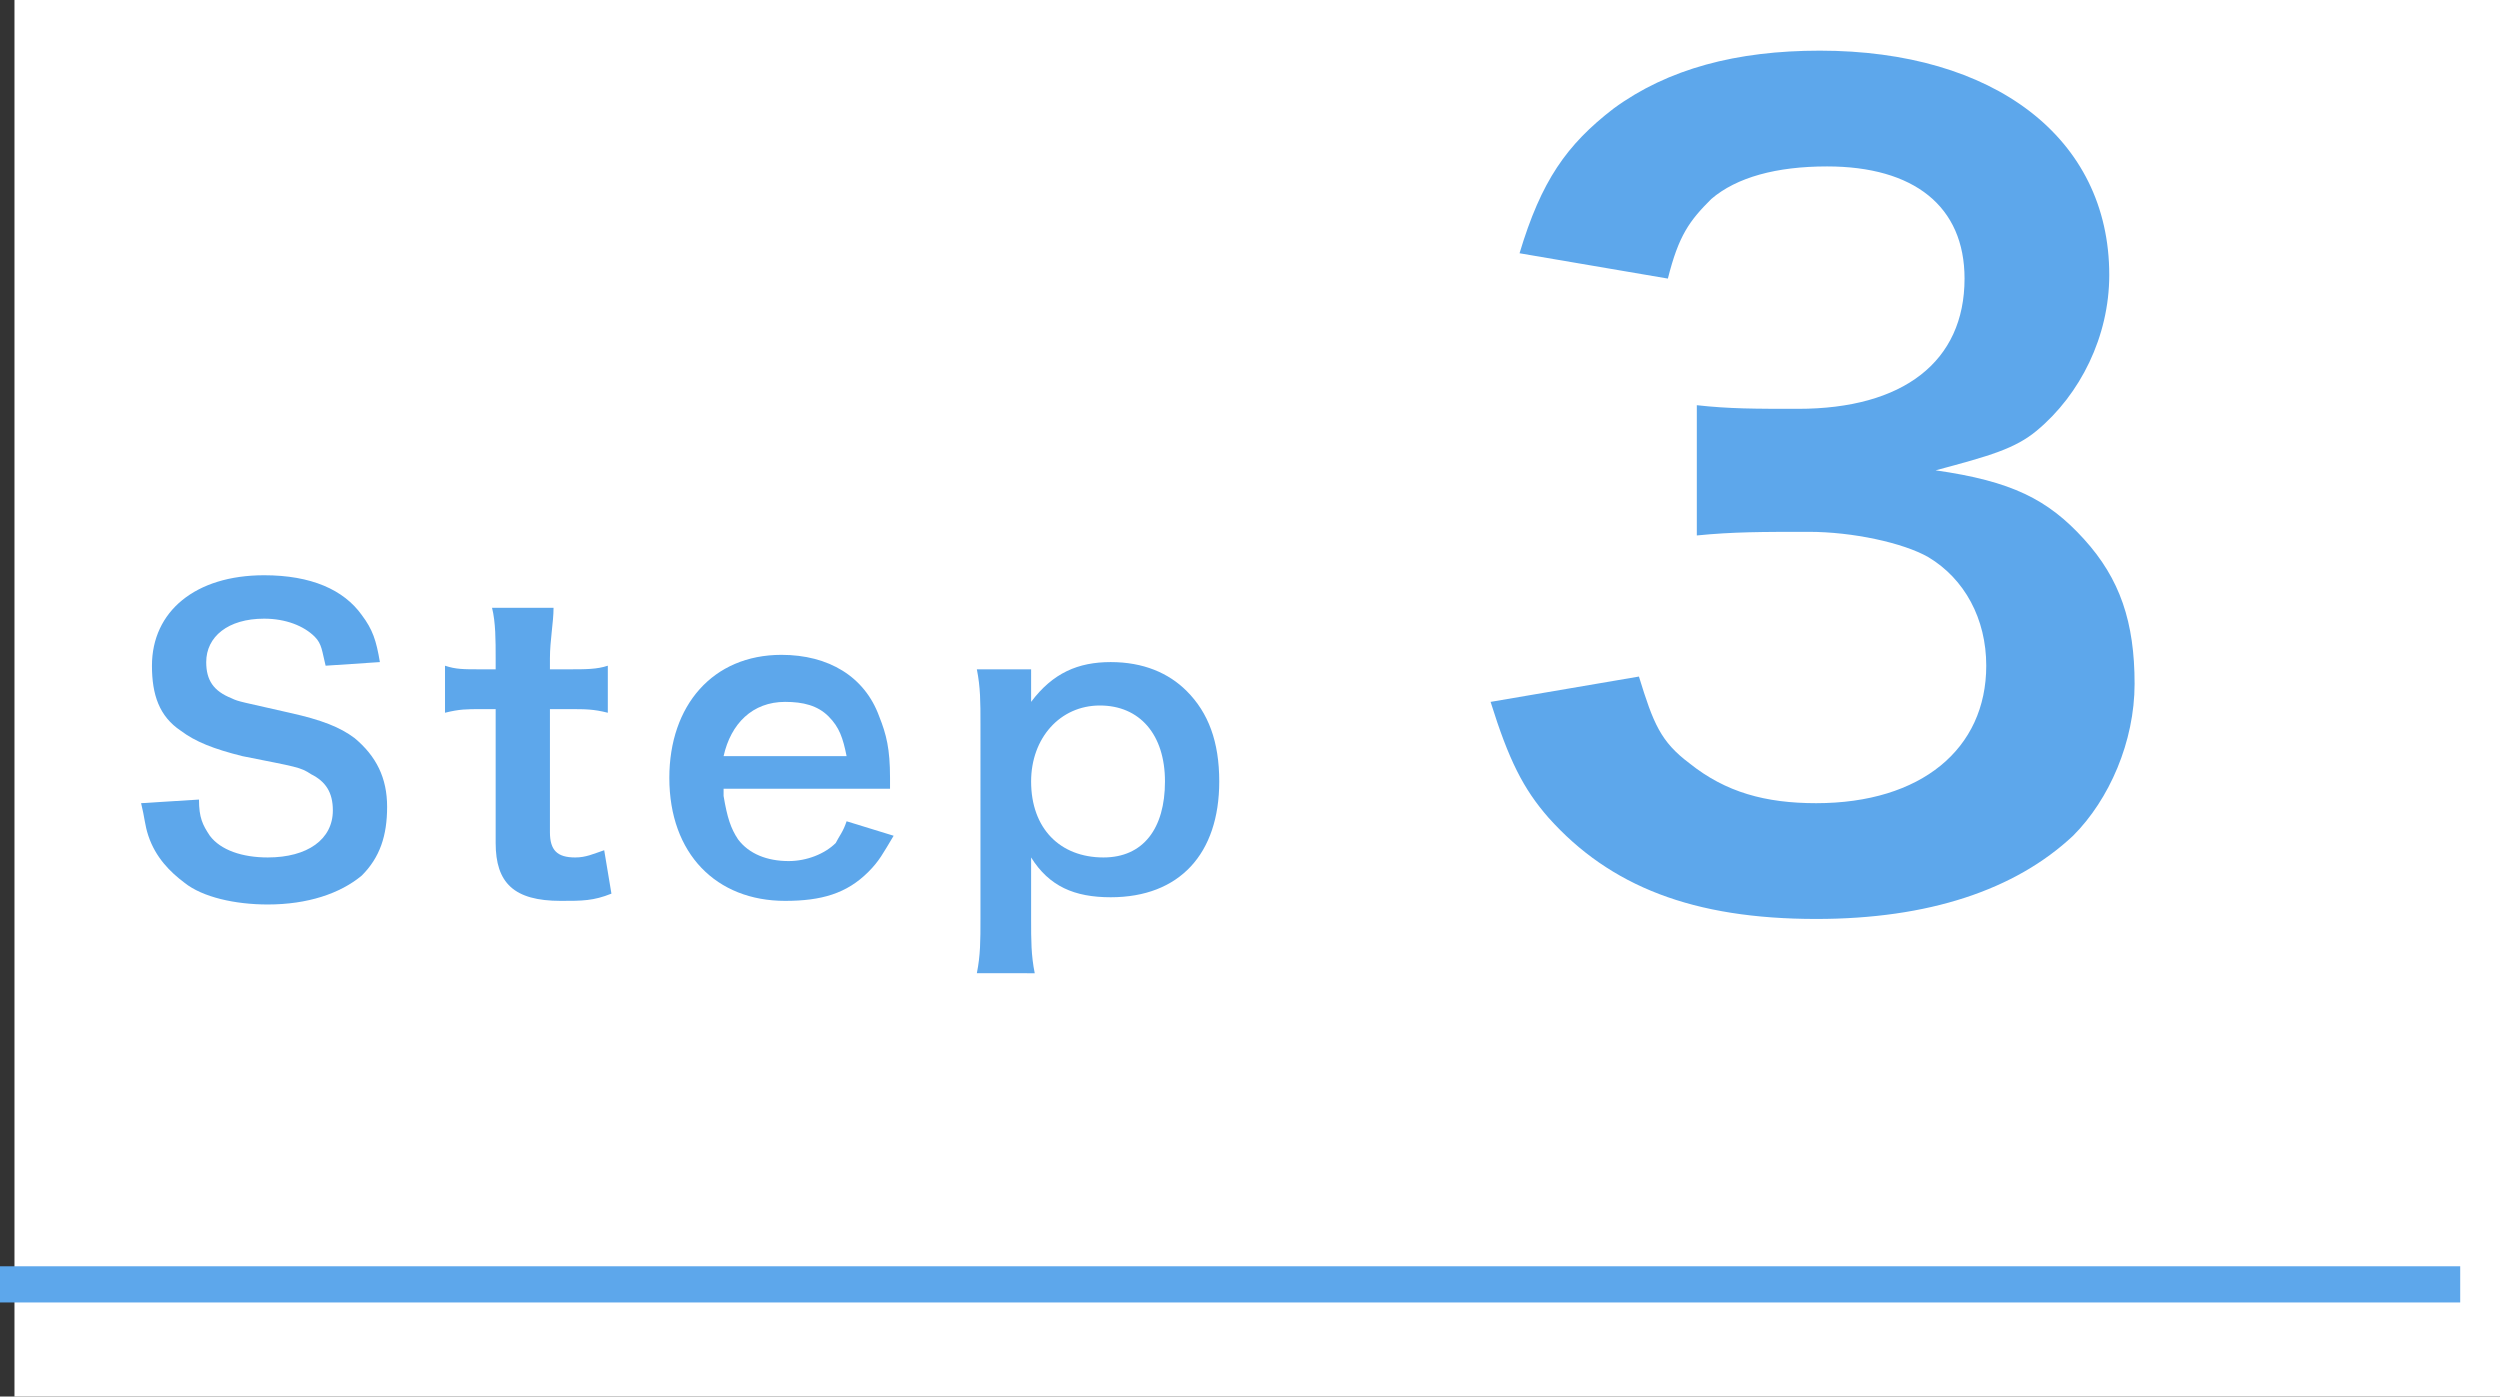 <?xml version="1.0" encoding="utf-8"?>
<!-- Generator: Adobe Illustrator 19.2.1, SVG Export Plug-In . SVG Version: 6.00 Build 0)  -->
<svg version="1.1" id="レイヤー_1" xmlns="http://www.w3.org/2000/svg" xmlns:xlink="http://www.w3.org/1999/xlink" x="0px"
	 y="0px" viewBox="0 0 69.1 38.6" style="enable-background:new 0 0 69.1 38.6;" xml:space="preserve">
<rect x="0" y="0" width="69.1" height="38.6" fill="#333333" stroke="none"/>
<style type="text/css">
	.st0{fill:#FFFFFF;}
	.st1{fill:#5DA7EB;}
	.st2{fill:#FFFFFF;stroke:#5DA7EB;stroke-miterlimit:10;}
</style>
<rect x="0.4" class="st0" width="68.7" height="38.6"/>
<g>
	<path class="st1" d="M5.5,22.1c0,0.5,0.1,0.7,0.3,1c0.3,0.4,0.9,0.6,1.6,0.6c1.1,0,1.8-0.5,1.8-1.3c0-0.5-0.2-0.8-0.6-1
		c-0.3-0.2-0.4-0.2-1.9-0.5c-0.8-0.2-1.3-0.4-1.7-0.7c-0.6-0.4-0.8-1-0.8-1.8c0-1.5,1.2-2.5,3.1-2.5c1.3,0,2.2,0.4,2.7,1.1
		c0.3,0.4,0.4,0.7,0.5,1.3L9,18.4c-0.1-0.4-0.1-0.6-0.3-0.8c-0.3-0.3-0.8-0.5-1.4-0.5c-1,0-1.6,0.5-1.6,1.2c0,0.5,0.2,0.8,0.7,1
		c0.2,0.1,0.3,0.1,1.6,0.4c0.9,0.2,1.4,0.4,1.8,0.7c0.6,0.5,0.9,1.1,0.9,1.9c0,0.8-0.2,1.4-0.7,1.9C9.4,24.7,8.5,25,7.4,25
		c-0.9,0-1.8-0.2-2.3-0.6c-0.4-0.3-0.8-0.7-1-1.3c-0.1-0.3-0.1-0.5-0.2-0.9L5.5,22.1z"/>
	<path class="st1" d="M15.3,16.8c0,0.4-0.1,0.9-0.1,1.4v0.3h0.5c0.5,0,0.8,0,1.1-0.1v1.3c-0.4-0.1-0.6-0.1-1.1-0.1h-0.5v3.4
		c0,0.5,0.2,0.7,0.7,0.7c0.3,0,0.5-0.1,0.8-0.2l0.2,1.2c-0.5,0.2-0.8,0.2-1.4,0.2c-1.3,0-1.8-0.5-1.8-1.6v-3.7h-0.4
		c-0.4,0-0.6,0-1,0.1v-1.3c0.3,0.1,0.5,0.1,1,0.1h0.4v-0.3c0-0.5,0-1-0.1-1.4H15.3z"/>
	<path class="st1" d="M20,22c0.1,0.6,0.2,0.9,0.4,1.2c0.3,0.4,0.8,0.6,1.4,0.6c0.5,0,1-0.2,1.3-0.5c0.1-0.2,0.2-0.3,0.3-0.6l1.3,0.4
		c-0.3,0.5-0.4,0.7-0.7,1c-0.6,0.6-1.3,0.8-2.3,0.8c-1.9,0-3.2-1.3-3.2-3.4c0-2,1.2-3.4,3.1-3.4c1.3,0,2.3,0.6,2.7,1.7
		c0.2,0.5,0.3,0.9,0.3,1.7c0,0,0,0.1,0,0.3H20z M23.4,20.9c-0.1-0.5-0.2-0.8-0.5-1.1c-0.3-0.3-0.7-0.4-1.2-0.4
		c-0.9,0-1.5,0.6-1.7,1.5H23.4z"/>
	<path class="st1" d="M28.5,19c0,0.1,0,0.2,0,0.4c0.6-0.8,1.3-1.1,2.2-1.1c0.9,0,1.6,0.3,2.1,0.8c0.6,0.6,0.9,1.4,0.9,2.5
		c0,2-1.1,3.2-3,3.2c-1,0-1.7-0.3-2.2-1.1c0,0.1,0,0.1,0,0.4c0,0.1,0,0.3,0,0.5v0.8c0,0.6,0,1,0.1,1.5H27c0.1-0.5,0.1-0.9,0.1-1.5
		V20c0-0.6,0-1-0.1-1.5h1.5V19z M30.4,19.5c-1.1,0-1.9,0.9-1.9,2.1c0,1.3,0.8,2.1,2,2.1c1.1,0,1.7-0.8,1.7-2.1
		C32.2,20.3,31.5,19.5,30.4,19.5z"/>
	<path class="st1" d="M45.3,18.7c0.4,1.3,0.6,1.8,1.4,2.4c1,0.8,2.1,1.1,3.5,1.1c2.9,0,4.7-1.5,4.7-3.8c0-1.3-0.6-2.4-1.6-3
		c-0.7-0.4-2.1-0.7-3.3-0.7c-1.3,0-2.1,0-3.1,0.1v-3.6c0.9,0.1,1.6,0.1,2.8,0.1c2.9,0,4.6-1.3,4.6-3.6c0-2-1.4-3.1-3.8-3.1
		c-1.4,0-2.5,0.3-3.2,0.9c-0.6,0.6-0.9,1-1.2,2.2l-4.1-0.7C42.6,5,43.3,4,44.6,3c1.5-1.1,3.4-1.6,5.7-1.6c4.8,0,8,2.4,8,6.2
		c0,1.7-0.8,3.3-2,4.3c-0.6,0.5-1.3,0.7-2.8,1.1c2.1,0.3,3.1,0.8,4.1,1.9c1,1.1,1.4,2.3,1.4,4c0,1.6-0.7,3.2-1.7,4.2
		c-1.6,1.5-4,2.3-7.1,2.3c-3.4,0-5.7-0.9-7.4-2.8c-0.7-0.8-1.1-1.6-1.6-3.2L45.3,18.7z"/>
</g>
<line class="st2" x1="0" y1="35.5" x2="68" y2="35.5"/>
</svg>
